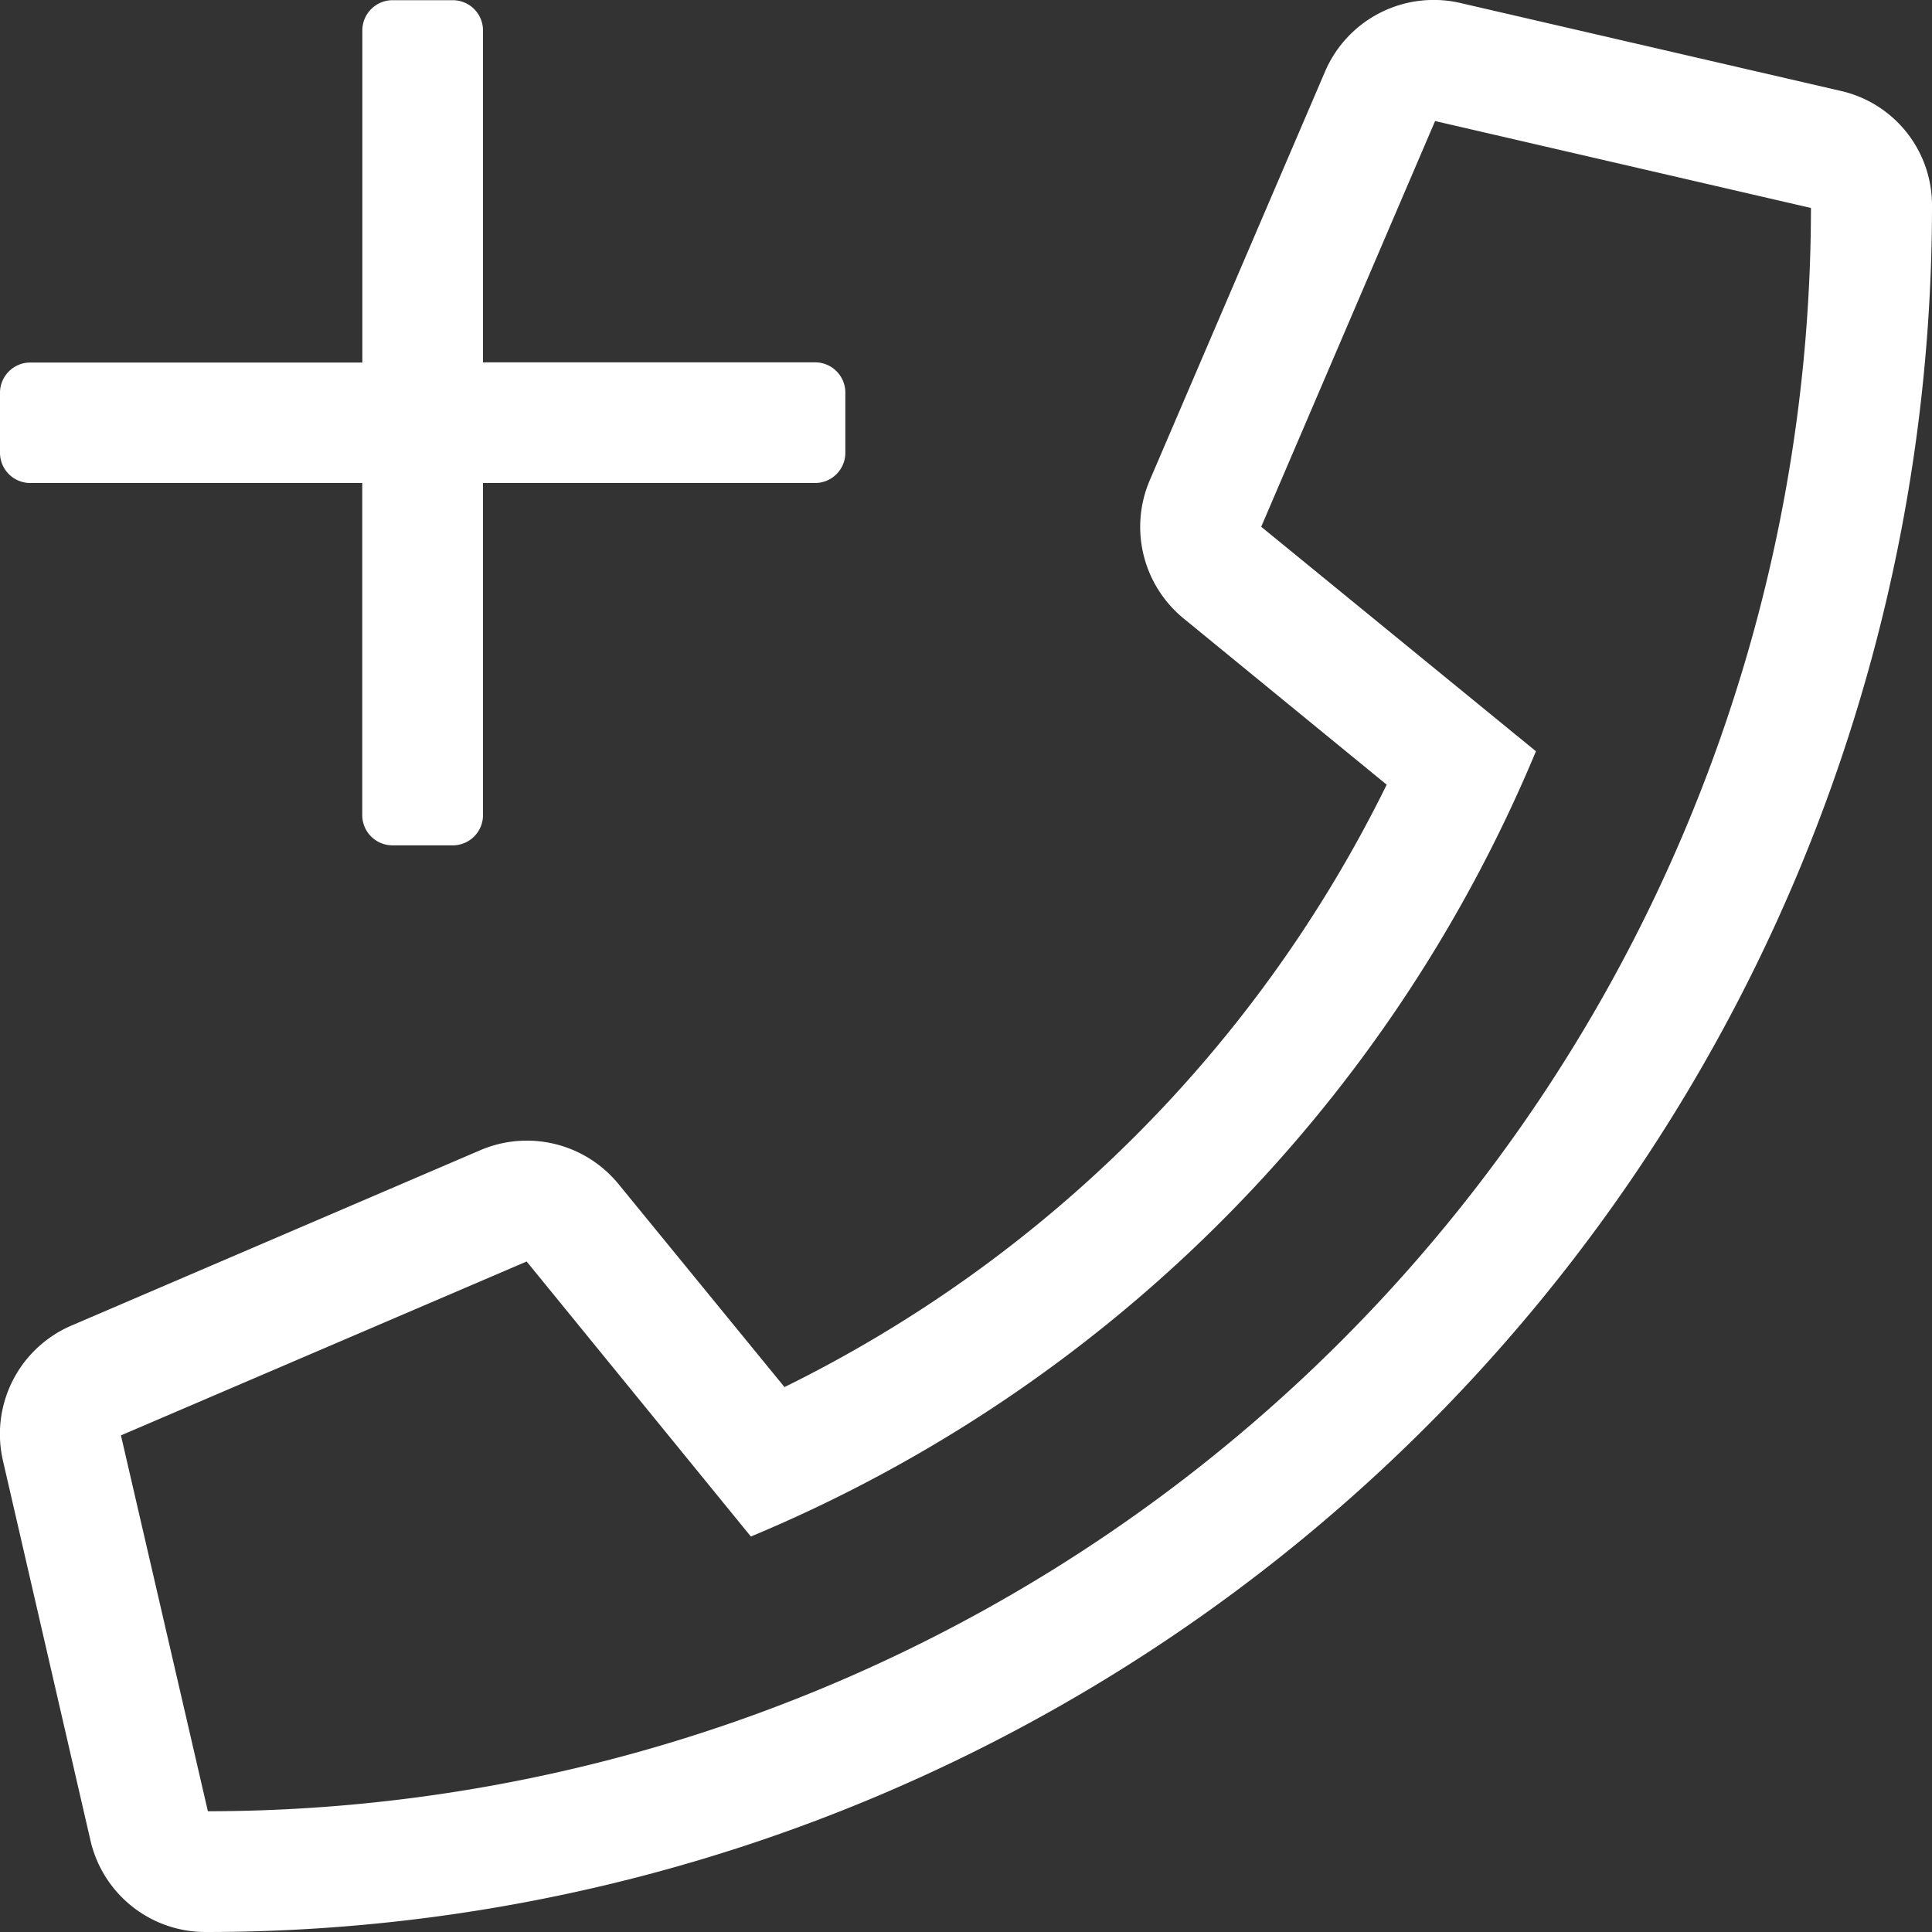<svg xmlns="http://www.w3.org/2000/svg" width="20" height="20" viewBox="0 0 20 20"><rect x="0" y="0" width="20" height="20" fill="#333333" stroke="none"/><g transform="translate(-1768 -2042.5)"><path d="M.313-12.5H3.75v3.438a.313.313,0,0,0,.313.313h.625A.313.313,0,0,0,5-9.062V-12.5H8.438a.313.313,0,0,0,.313-.312v-.625a.313.313,0,0,0-.312-.312H5v-3.437a.313.313,0,0,0-.312-.312H4.063a.313.313,0,0,0-.312.313v3.438H.313A.313.313,0,0,0,0-13.437v.625A.313.313,0,0,0,.313-12.5Zm18.742-4.059-3.937-.91a1.224,1.224,0,0,0-1.4.707L11.9-12.523A1.225,1.225,0,0,0,12.25-11.1l2.105,1.723A13.671,13.671,0,0,1,8.121-3.141L6.4-5.246a1.225,1.225,0,0,0-1.426-.348L.738-3.777a1.222,1.222,0,0,0-.707,1.4L.938,1.559A1.221,1.221,0,0,0,2.129,2.5,17.867,17.867,0,0,0,20-15.371,1.213,1.213,0,0,0,19.055-16.559ZM2.152,1.25l-.9-3.891,4.2-1.8L7.773-1.594A15.094,15.094,0,0,0,15.9-9.723l-2.844-2.324,1.8-4.2,3.891.9A16.612,16.612,0,0,1,2.152,1.25Z" transform="translate(1768 2060)" fill="#fff"/></g></svg>